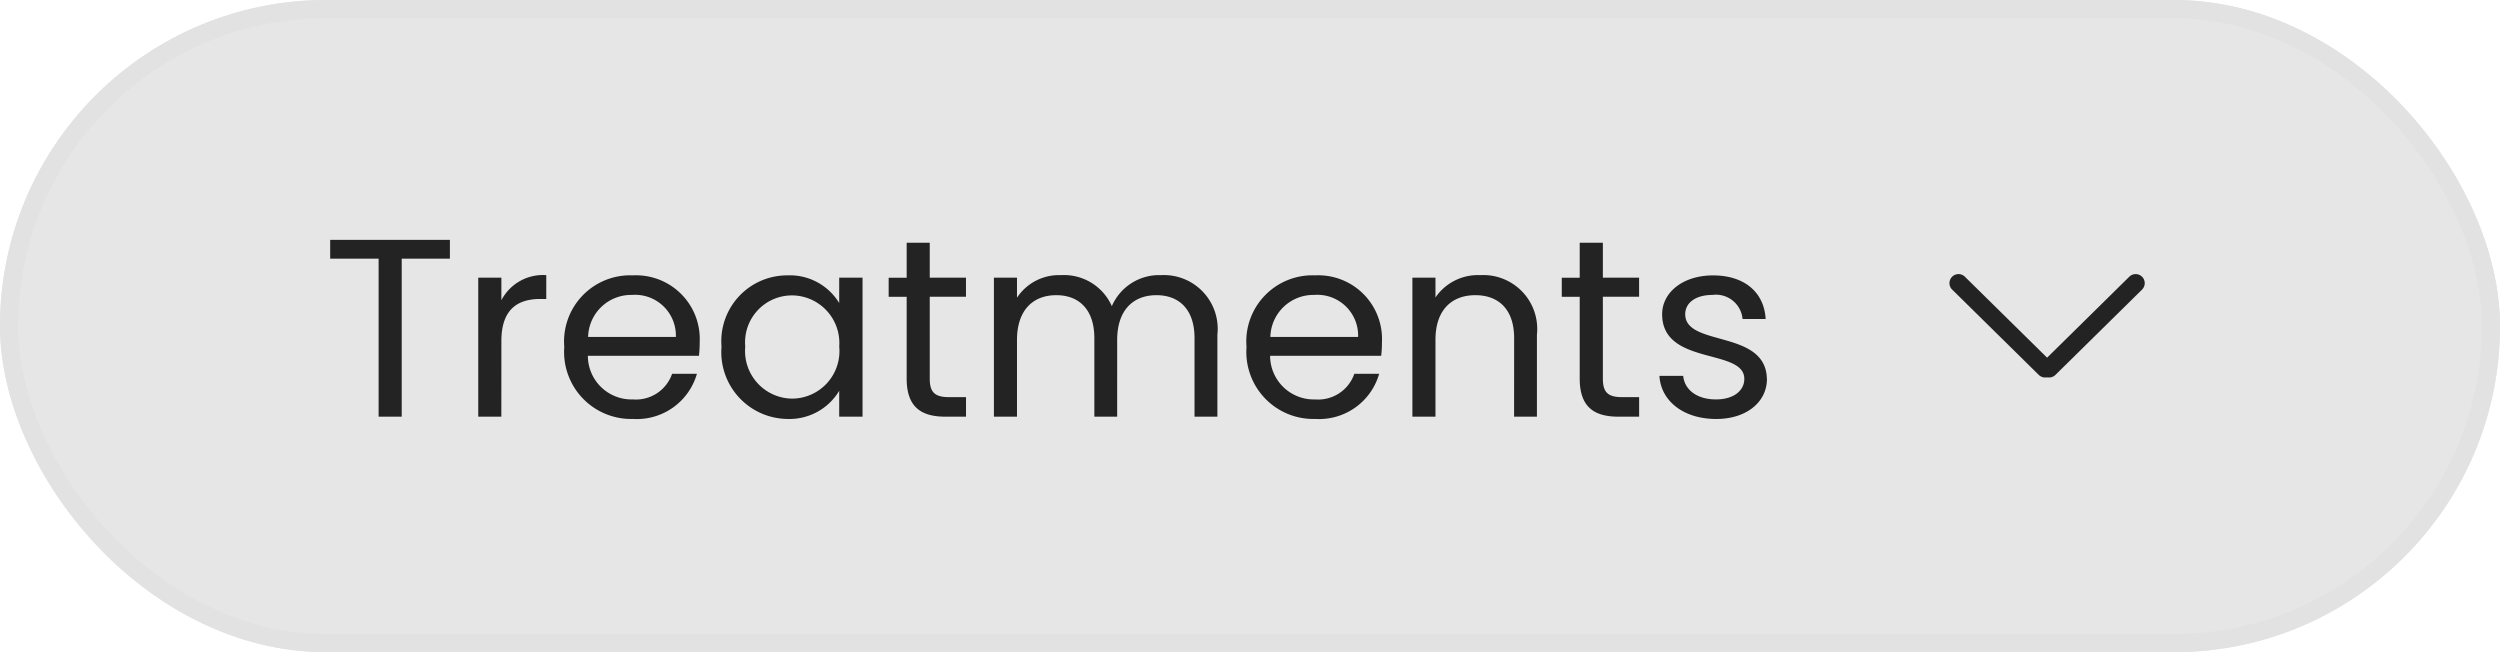 <svg xmlns="http://www.w3.org/2000/svg" width="138" height="36" viewBox="0 0 138 36"><g id="treatment-btn" transform="translate(-1398 -108)"><g id="Rectangle_63" data-name="Rectangle 63" transform="translate(1398 108)" fill="#e6e6e6" stroke="#e2e2e2" stroke-width="1"><rect width="138" height="36" rx="18" stroke="none"></rect><rect x="0.5" y="0.5" width="137" height="35" rx="17.5" fill="none"></rect></g><path id="Path_136" data-name="Path 136" d="M-39.774-8.722H-37.1V0h1.274V-8.722h2.66V-9.758h-6.608Zm9.45,4.55c0-1.778.924-2.324,2.142-2.324h.336V-7.812a2.584,2.584,0,0,0-2.478,1.386V-7.672H-31.6V0h1.274Zm7.21-2.548A2.251,2.251,0,0,1-20.692-4.4h-4.844A2.376,2.376,0,0,1-23.114-6.72Zm3.584,4.354H-20.9A2.109,2.109,0,0,1-23.058-.952,2.412,2.412,0,0,1-25.55-3.36h6.132a6.906,6.906,0,0,0,.042-.77A3.517,3.517,0,0,0-23.058-7.8,3.651,3.651,0,0,0-26.852-3.85,3.7,3.7,0,0,0-23.058.126,3.45,3.45,0,0,0-19.53-2.366Zm1.358-1.5A3.69,3.69,0,0,0-14.546.126a3.2,3.2,0,0,0,2.87-1.554V0h1.288V-7.672h-1.288v1.4A3.184,3.184,0,0,0-14.532-7.8,3.636,3.636,0,0,0-18.172-3.864Zm6.5.014a2.625,2.625,0,0,1-2.6,2.856,2.627,2.627,0,0,1-2.59-2.87,2.59,2.59,0,0,1,2.59-2.828A2.629,2.629,0,0,1-11.676-3.85ZM-7.952-2.1c0,1.54.77,2.1,2.128,2.1h1.148V-1.078h-.938c-.784,0-1.064-.266-1.064-1.022V-6.622h2v-1.05h-2V-9.6H-7.952v1.932h-.994v1.05h.994ZM7.938,0H9.2V-4.522A2.969,2.969,0,0,0,6.09-7.812,2.84,2.84,0,0,0,3.374-6.1,2.887,2.887,0,0,0,.56-7.812,2.773,2.773,0,0,0-1.862-6.566V-7.672H-3.136V0h1.274V-4.228c0-1.652.882-2.478,2.17-2.478,1.26,0,2.1.8,2.1,2.366V0h1.26V-4.228c0-1.652.882-2.478,2.17-2.478,1.26,0,2.1.8,2.1,2.366Zm6.608-6.72A2.251,2.251,0,0,1,16.968-4.4H12.124A2.376,2.376,0,0,1,14.546-6.72ZM18.13-2.366H16.758A2.109,2.109,0,0,1,14.6-.952,2.412,2.412,0,0,1,12.11-3.36h6.132a6.906,6.906,0,0,0,.042-.77A3.517,3.517,0,0,0,14.6-7.8,3.651,3.651,0,0,0,10.808-3.85,3.7,3.7,0,0,0,14.6.126,3.45,3.45,0,0,0,18.13-2.366ZM25.578,0h1.26V-4.522A2.976,2.976,0,0,0,23.7-7.812,2.834,2.834,0,0,0,21.238-6.58V-7.672H19.964V0h1.274V-4.242c0-1.652.9-2.464,2.2-2.464s2.142.8,2.142,2.366ZM29.2-2.1c0,1.54.77,2.1,2.128,2.1H32.48V-1.078h-.938c-.784,0-1.064-.266-1.064-1.022V-6.622h2v-1.05h-2V-9.6H29.2v1.932H28.21v1.05H29.2Zm10.332.014c-.056-2.744-4.508-1.75-4.508-3.57,0-.616.56-1.064,1.5-1.064a1.475,1.475,0,0,1,1.666,1.33h1.274c-.084-1.5-1.2-2.408-2.9-2.408s-2.814.966-2.814,2.142c0,2.856,4.536,1.862,4.536,3.57,0,.63-.56,1.134-1.568,1.134-1.078,0-1.736-.56-1.806-1.3H33.6c.084,1.4,1.344,2.38,3.136,2.38C38.43.126,39.536-.826,39.536-2.086Z" transform="translate(1456 131)" fill="#232323"></path><g id="Group_82" data-name="Group 82" transform="translate(-162 17.984)"><path id="Line_1" data-name="Line 1" d="M6,3.5a.5.5,0,0,1-.223-.053l-6-3A.5.5,0,0,1-.447-.224.5.5,0,0,1,.224-.447l6,3A.5.5,0,0,1,6,3.5Z" transform="matrix(0.951, 0.309, -0.309, 0.951, 1668.11, 105.646)" fill="#232323"></path><path id="Line_2" data-name="Line 2" d="M0,3.5a.5.5,0,0,1-.448-.276.5.5,0,0,1,.224-.671l6-3a.5.5,0,0,1,.671.224.5.5,0,0,1-.224.671l-6,3A.5.5,0,0,1,0,3.5Z" transform="matrix(0.951, -0.309, 0.309, 0.951, 1672.183, 107.5)" fill="#232323"></path></g></g></svg>